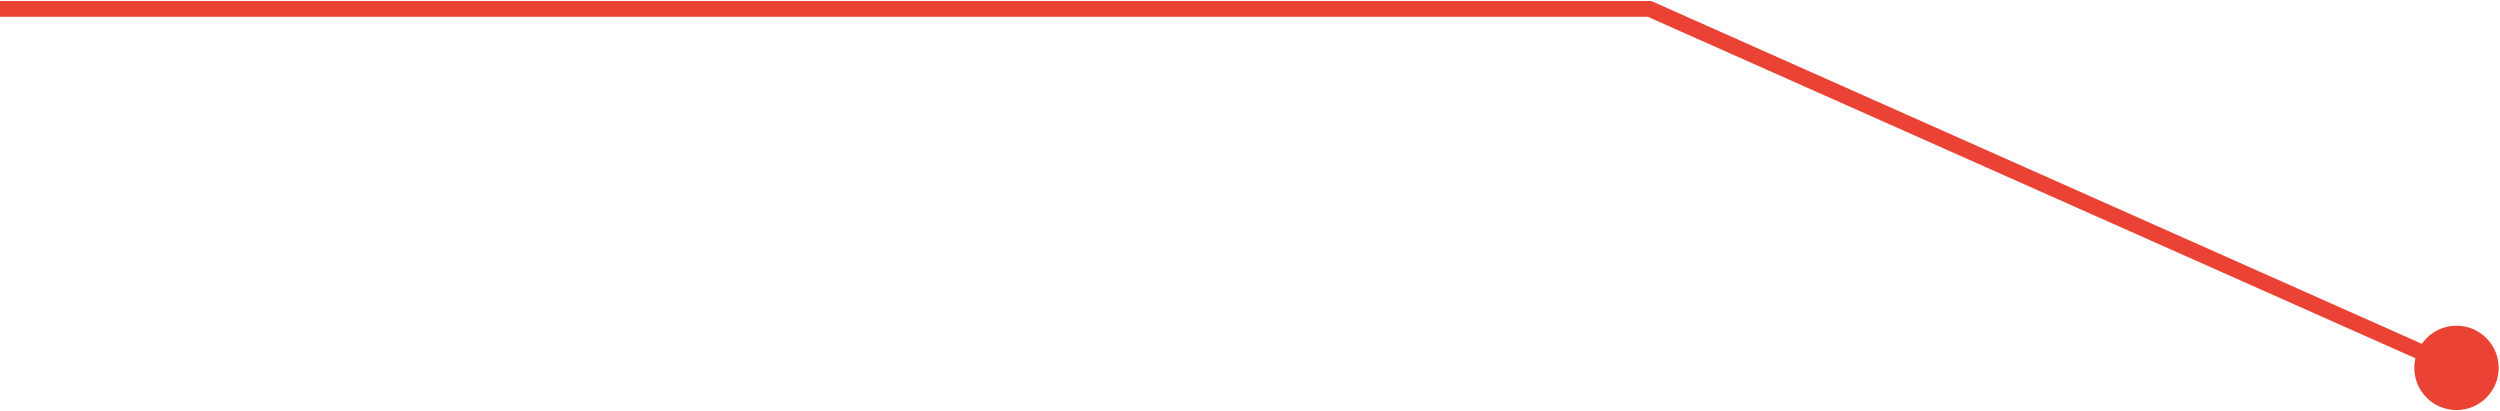 <svg width="1264" height="208" viewBox="0 0 1264 208" fill="none" xmlns="http://www.w3.org/2000/svg">
<path d="M834 4.5L835.626 0.845L834.85 0.5H834V4.5ZM1220.67 186C1220.67 197.782 1230.22 207.333 1242 207.333C1253.78 207.333 1263.33 197.782 1263.33 186C1263.33 174.218 1253.78 164.667 1242 164.667C1230.22 164.667 1220.67 174.218 1220.67 186ZM832.374 8.155L1240.37 189.655L1243.63 182.345L835.626 0.845L832.374 8.155ZM0 8.5H417V0.5H0V8.5ZM417 8.5H834V0.5H417V8.5Z" fill="#EA4335"/>
</svg>
